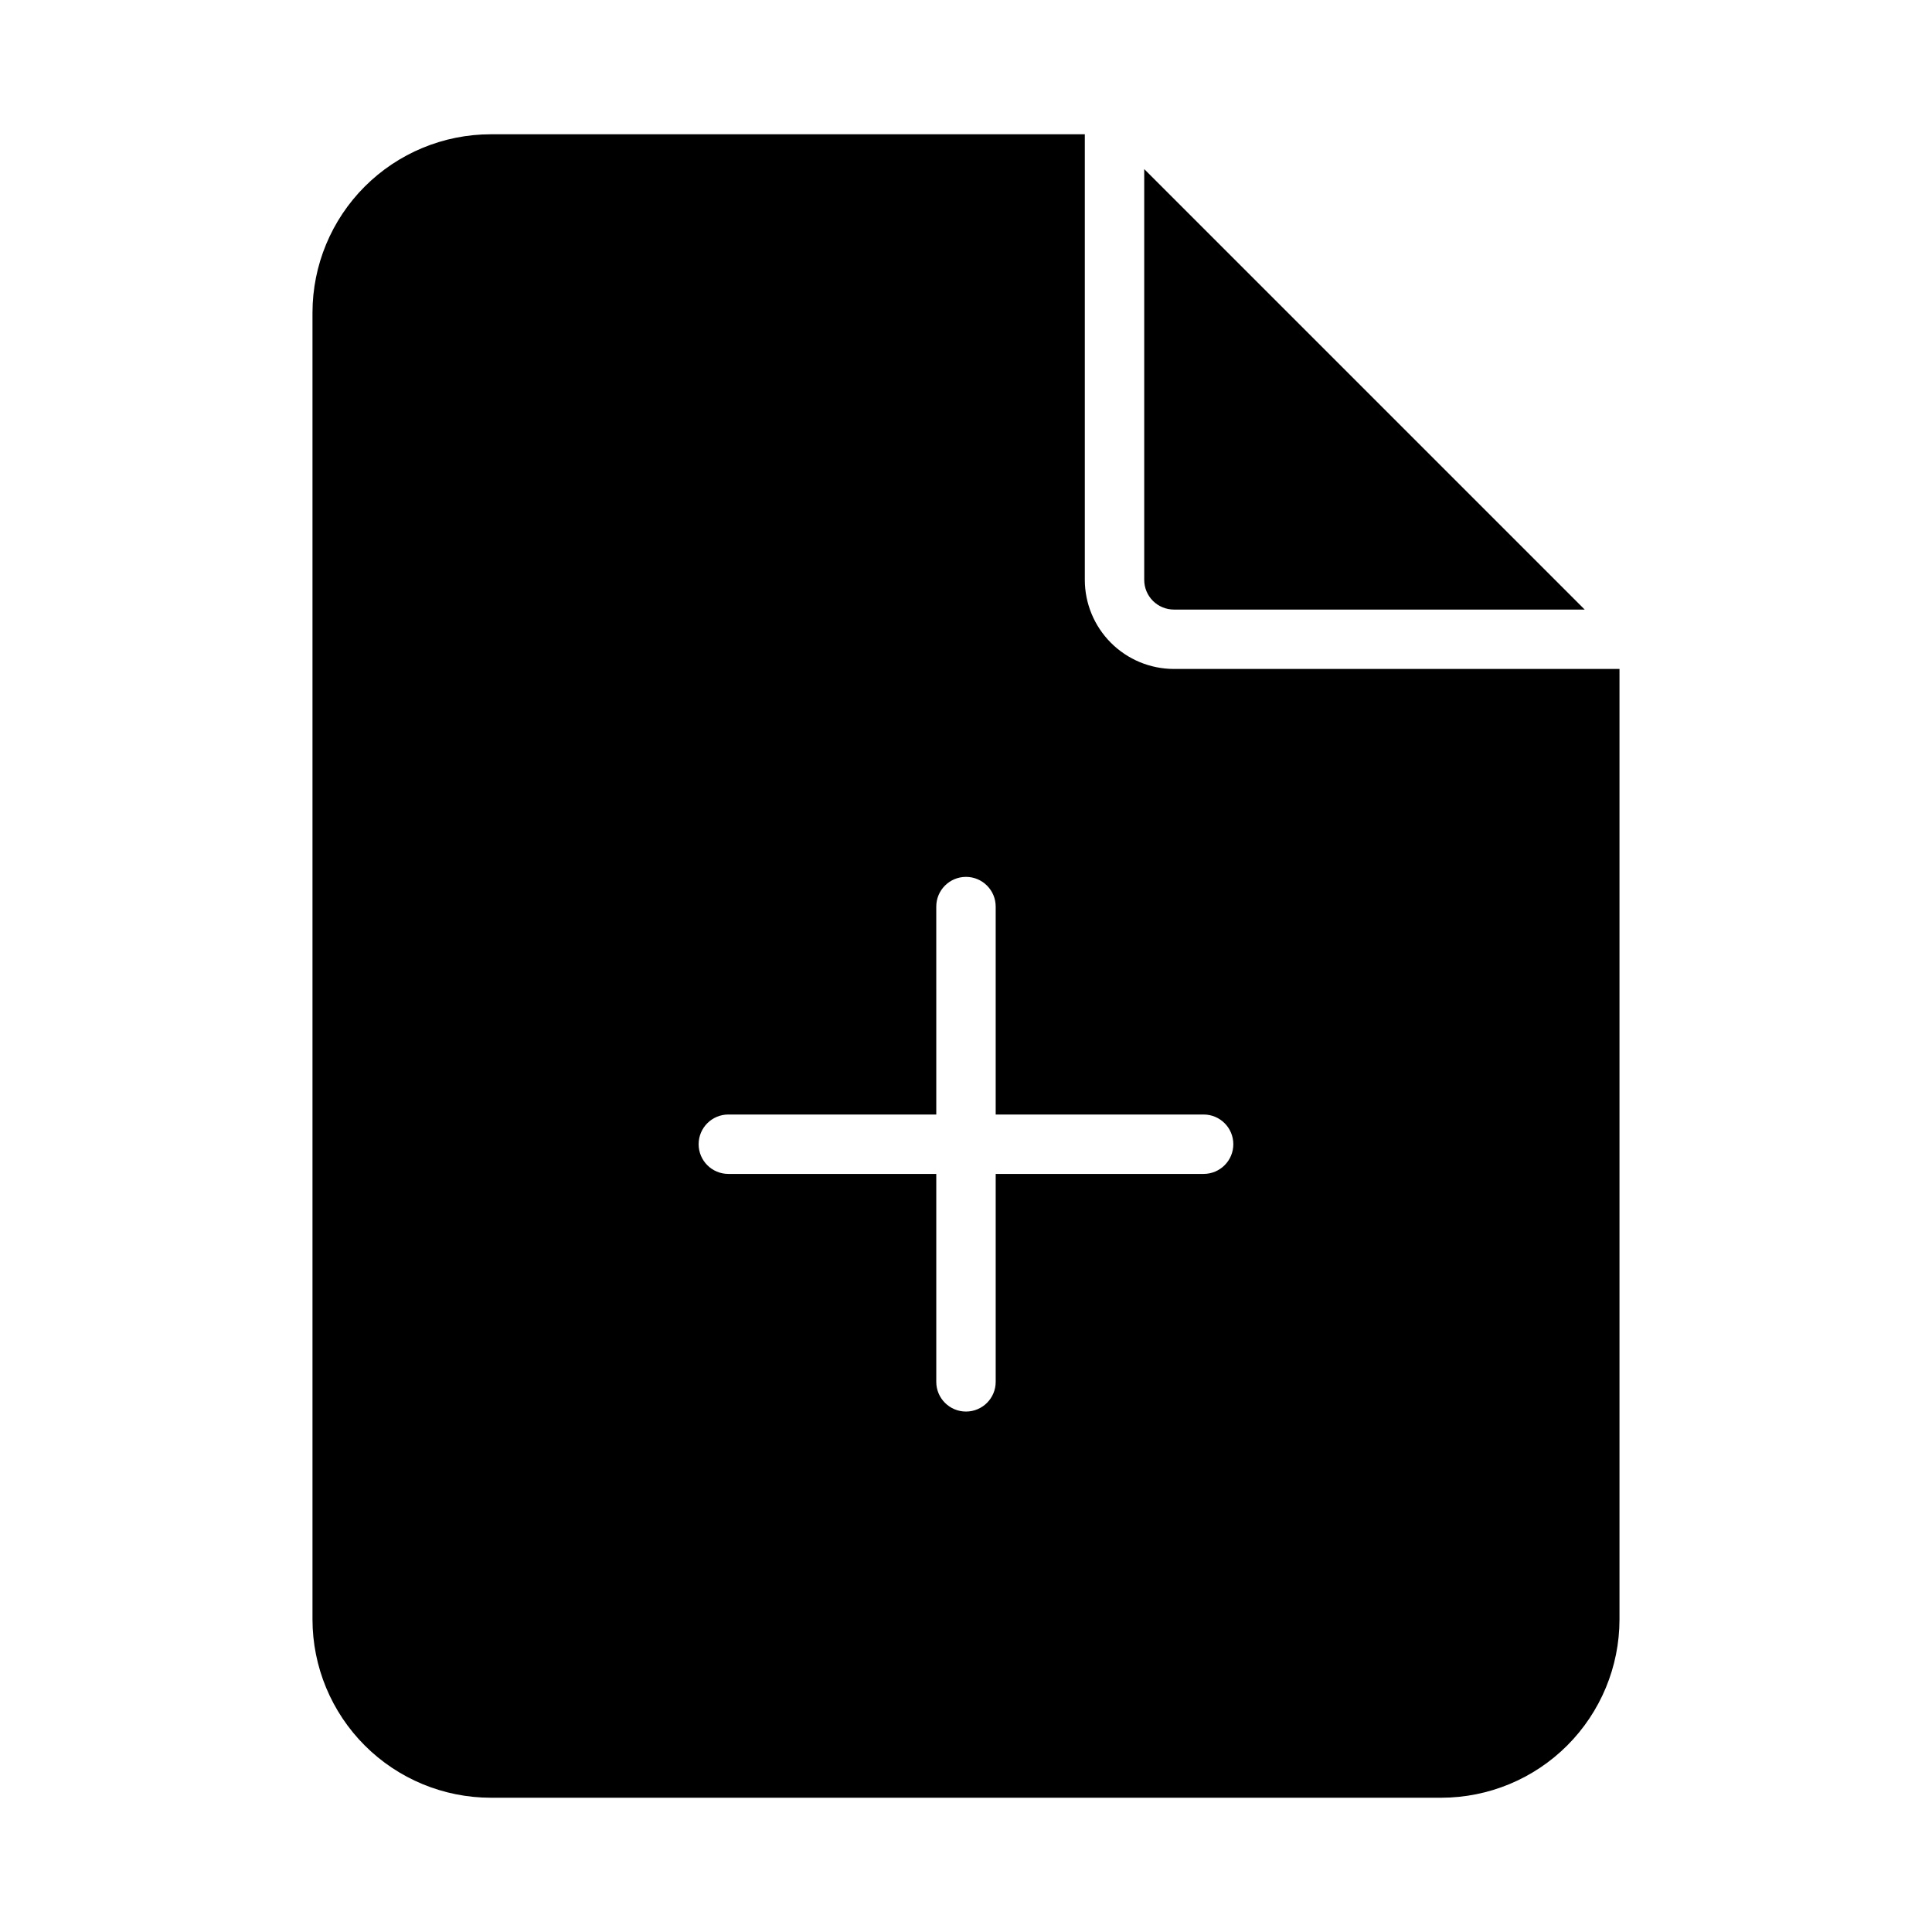<?xml version="1.0" encoding="UTF-8"?>
<!-- Uploaded to: ICON Repo, www.iconrepo.com, Generator: ICON Repo Mixer Tools -->
<svg fill="#000000" width="800px" height="800px" version="1.1" viewBox="144 144 512 512" xmlns="http://www.w3.org/2000/svg">
 <g>
  <path d="m455.1 305.54h108.86l-116.73-116.73v108.86c0 2.086 0.828 4.09 2.305 5.566 1.477 1.473 3.481 2.305 5.566 2.305z"/>
  <path d="m455.1 321.28c-6.262-0.008-12.262-2.496-16.691-6.926-4.426-4.426-6.918-10.43-6.922-16.688v-118.08h-157.44c-12.523 0.012-24.527 4.996-33.383 13.848-8.855 8.855-13.836 20.863-13.852 33.383v346.37c0.016 12.523 4.996 24.527 13.852 33.383 8.855 8.855 20.859 13.836 33.383 13.848h251.9c12.523-0.012 24.531-4.992 33.383-13.848 8.855-8.855 13.836-20.859 13.852-33.383v-251.91zm7.871 133.82h-55.102v55.105c0 4.348-3.523 7.871-7.871 7.871s-7.875-3.523-7.875-7.871v-55.105h-55.102c-4.348 0-7.875-3.523-7.875-7.871 0-4.348 3.527-7.871 7.875-7.871h55.105l-0.004-55.105c0-4.348 3.527-7.871 7.875-7.871s7.871 3.523 7.871 7.871v55.105h55.105c4.348 0 7.871 3.523 7.871 7.871 0 4.348-3.523 7.871-7.871 7.871z"/>
 </g>
</svg>